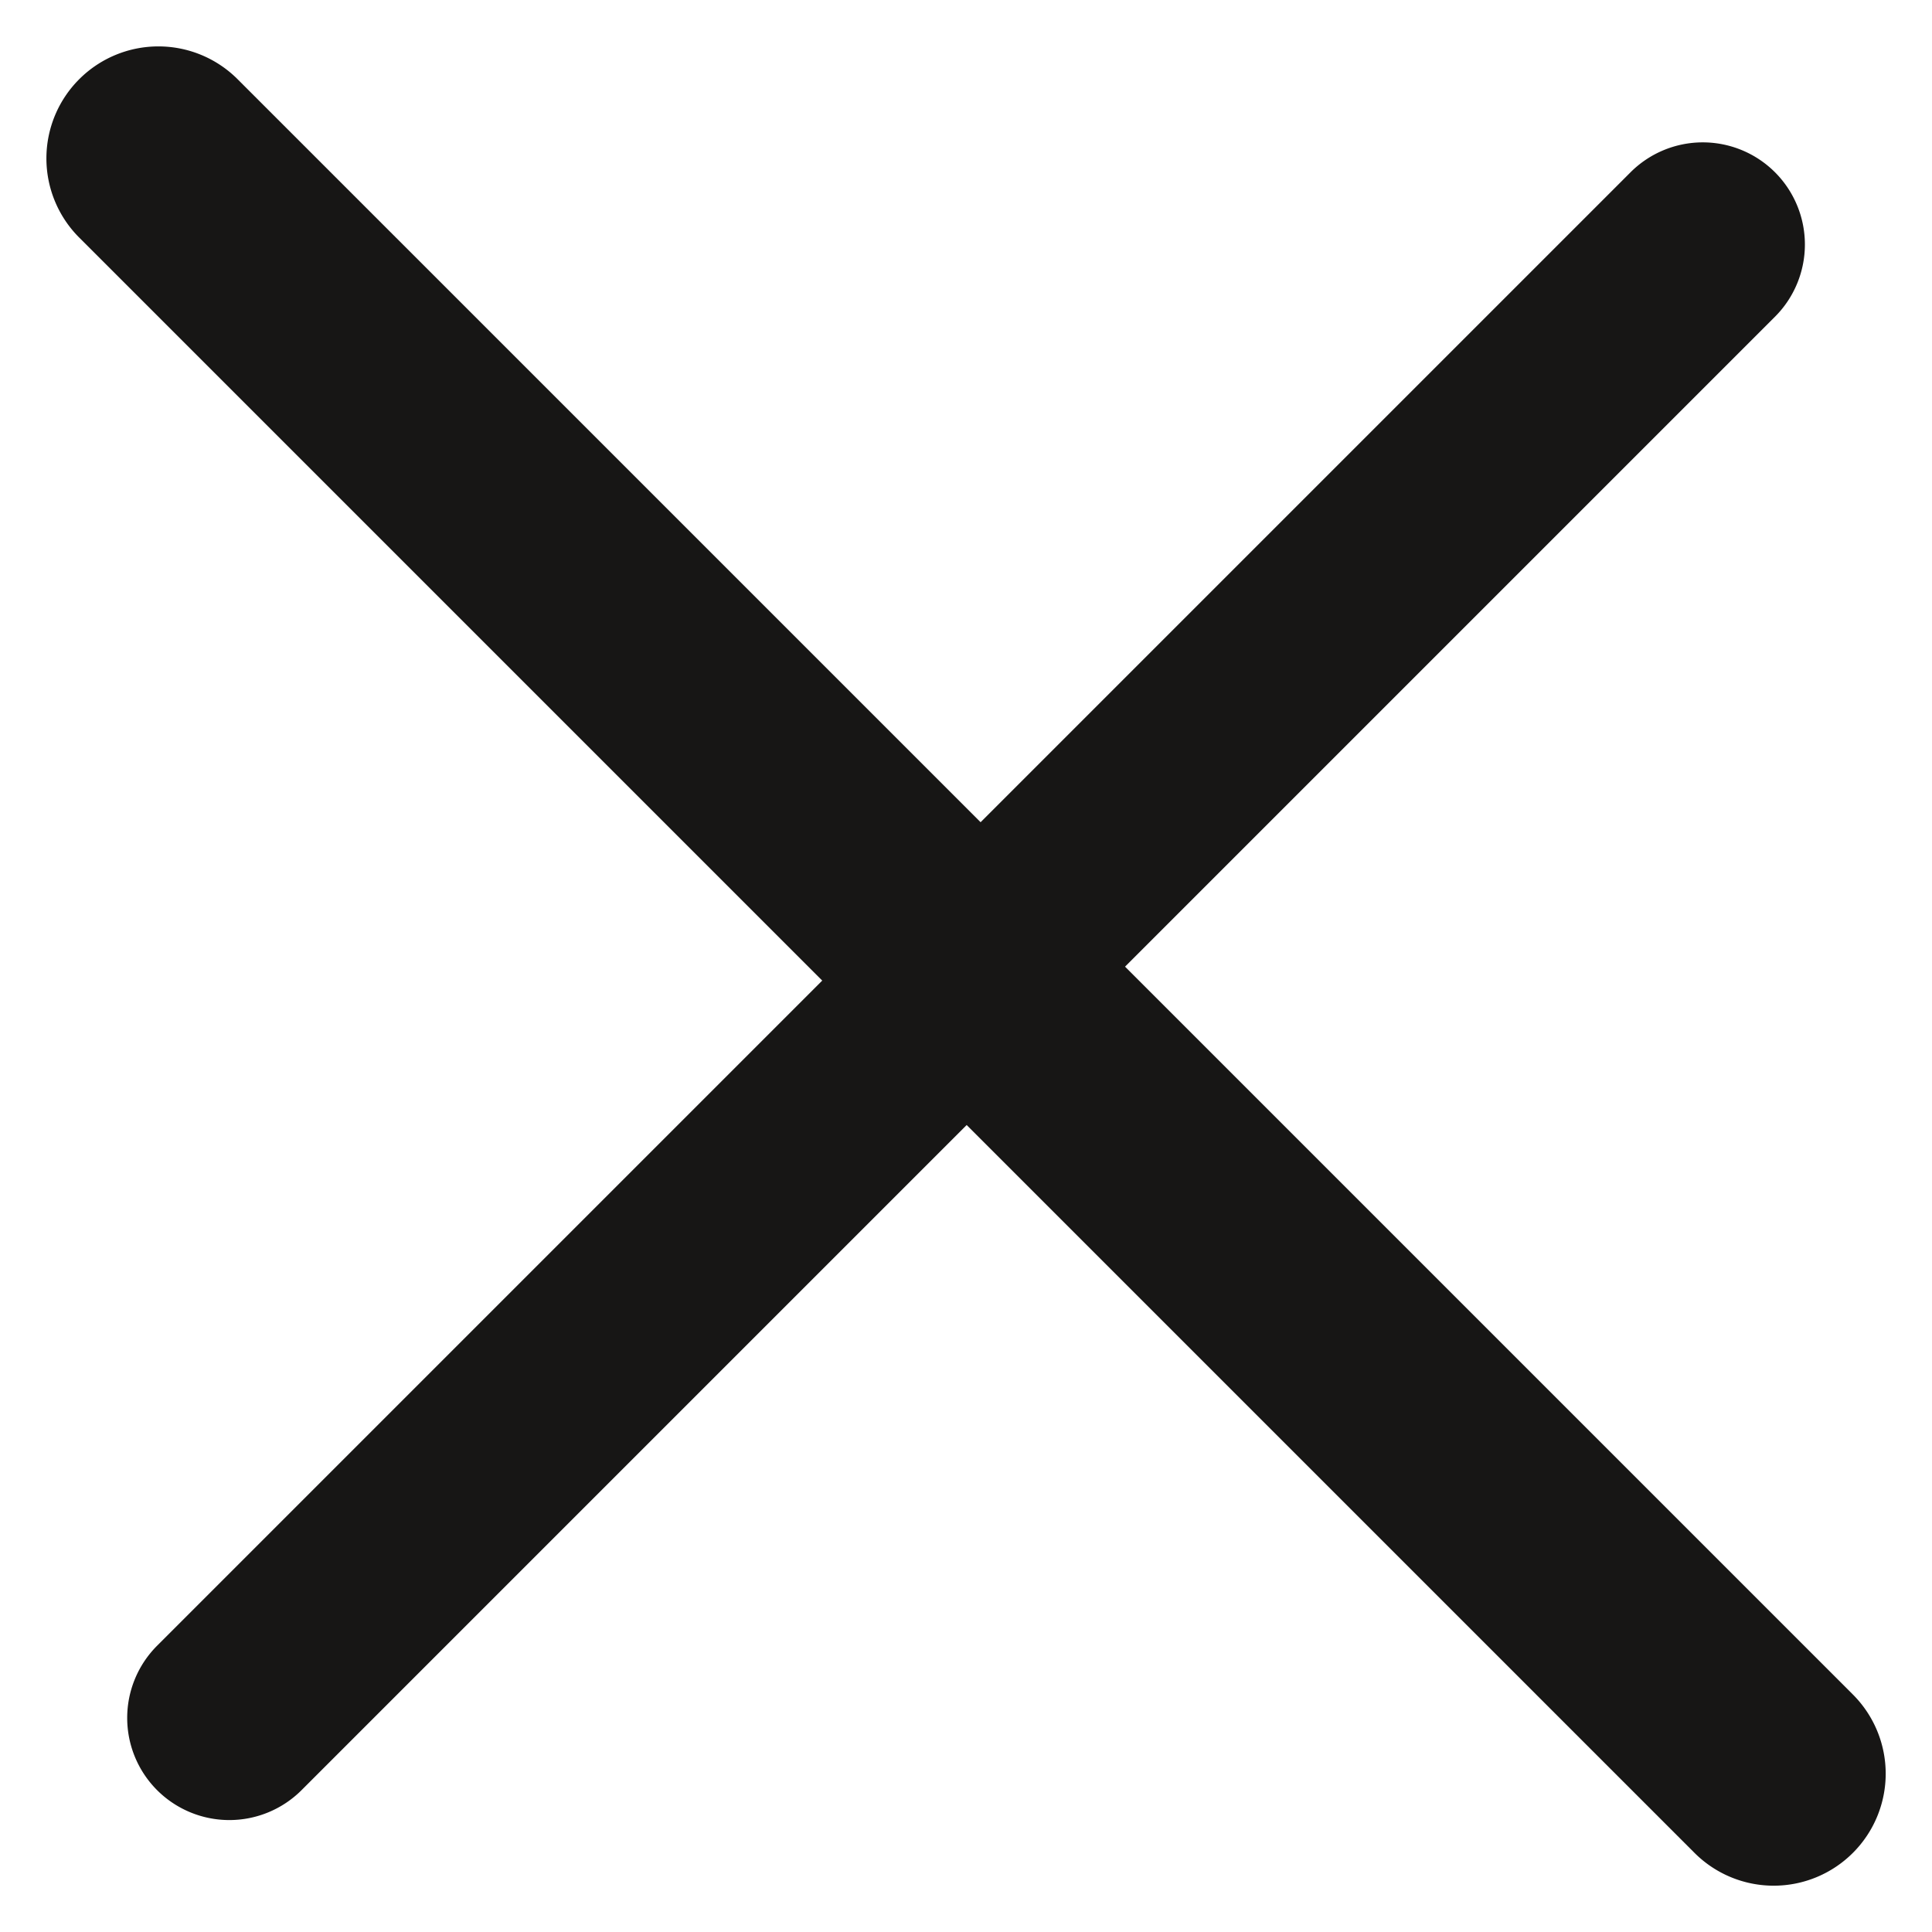 <svg xmlns="http://www.w3.org/2000/svg" width="33.15" height="33.15" viewBox="0 0 33.15 33.15">
  <g id="Nav_X" data-name="Nav X" transform="translate(-265.817 -36.566)">
    <path id="Line_3" data-name="Line 3" d="M38.618,1.343H-.579A1.921,1.921,0,0,1-2.5-.579,1.921,1.921,0,0,1-.579-2.5h39.2A1.921,1.921,0,0,1,40.539-.579,1.921,1.921,0,0,1,38.618,1.343Z" transform="translate(268.535 40.102) rotate(45)" fill="#171615"/>
    <path id="Line_4" data-name="Line 4" d="M35.006,1.005H-.747A1.753,1.753,0,0,1-2.5-.747,1.753,1.753,0,0,1-.747-2.5H35.006A1.753,1.753,0,0,1,36.759-.747,1.753,1.753,0,0,1,35.006,1.005Z" transform="translate(270.809 66.043) rotate(-45)" fill="#171615"/>
  </g>
</svg>
